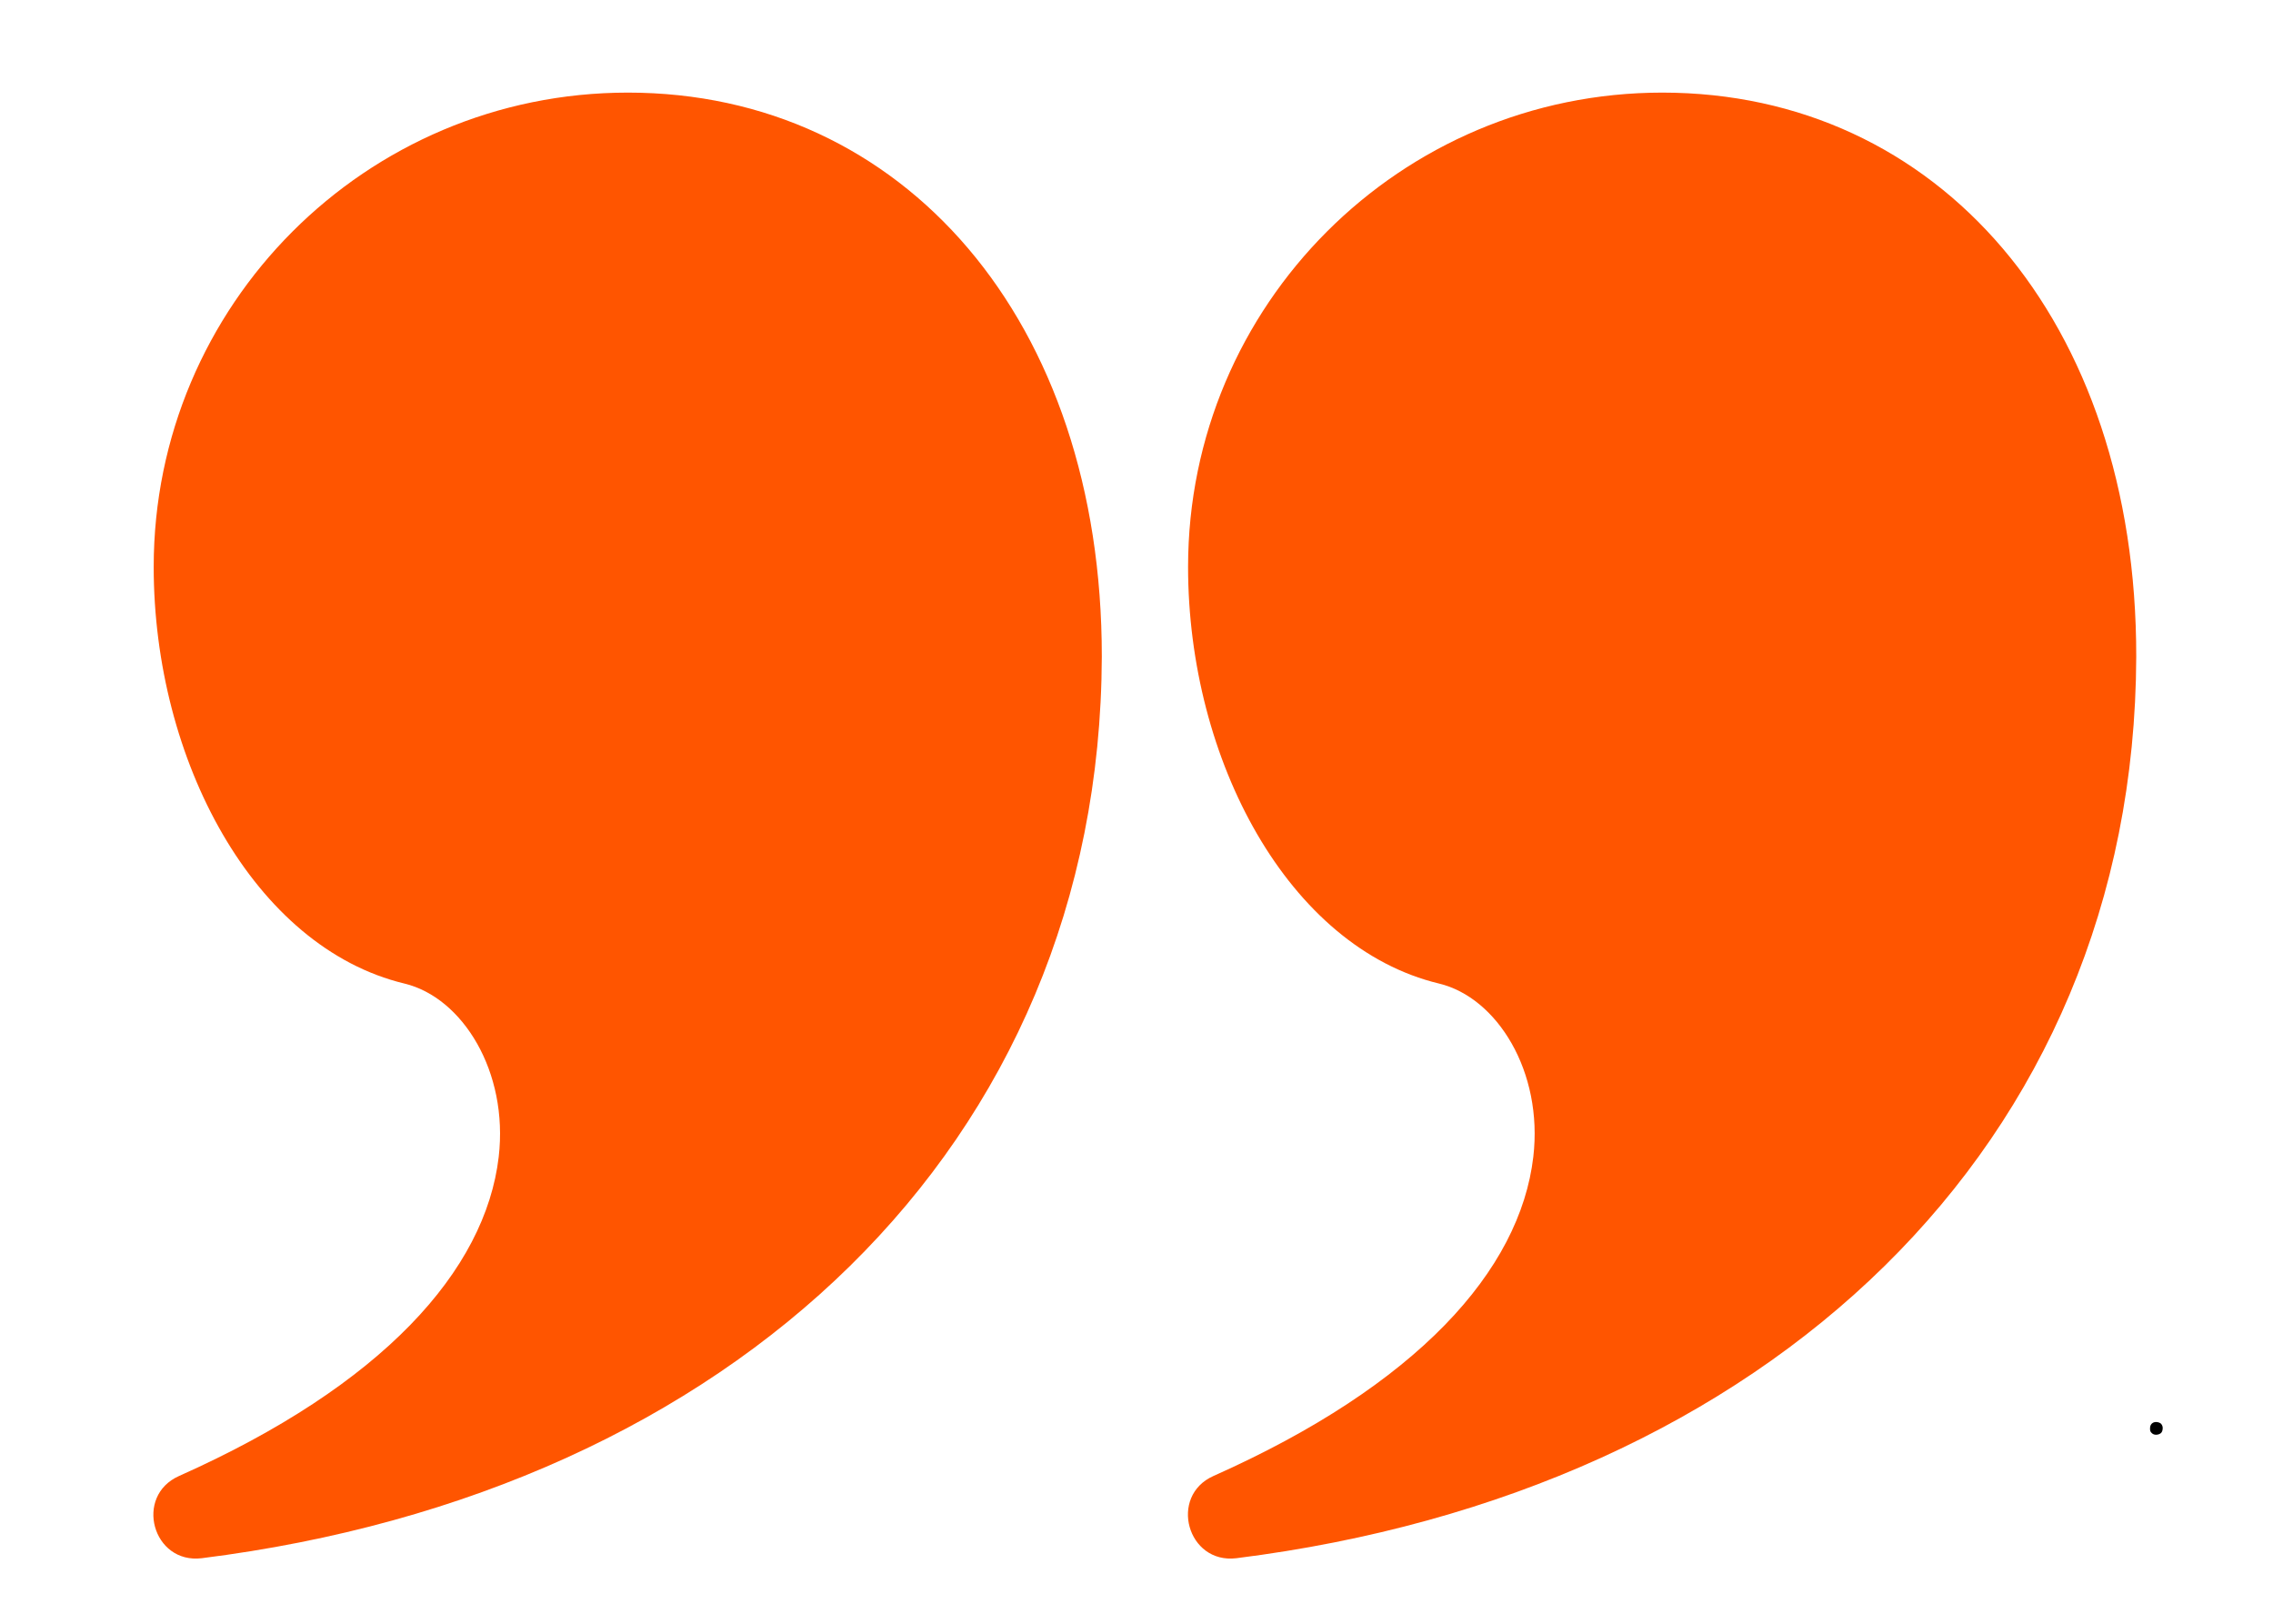 <svg xmlns="http://www.w3.org/2000/svg" width="56" viewBox="0 0 42 30" height="40" preserveAspectRatio="xMidYMid meet" version="1.0"><defs><g /><path d="M 2.516 1.582 L 21 1.582 L 21 29 L 2.516 29 Z M 2.516 1.582 " /><path d="M 21 1.582 L 39.531 1.582 L 39.531 29 L 21 29 Z M 21 1.582 " /></defs><g><path fill="#ff5500" d="M 11.602 1.711 C 16.688 1.711 20.363 5.914 20.359 12.133 C 20.328 21.168 13.531 27.559 3.73 28.789 C 2.82 28.902 2.473 27.641 3.309 27.27 C 7.07 25.594 8.969 23.473 9.215 21.375 C 9.398 19.801 8.547 18.43 7.473 18.172 C 4.695 17.504 2.84 14.047 2.84 10.473 C 2.84 5.637 6.758 1.711 11.602 1.711 Z M 11.602 1.711 " fill-opacity="1" fill-rule="nonzero" /></g><g><path fill="#ff5500" d="M 30.715 1.711 C 35.805 1.711 39.48 5.914 39.473 12.133 C 39.445 21.168 32.648 27.559 22.848 28.789 C 21.938 28.902 21.59 27.641 22.422 27.27 C 26.188 25.594 28.086 23.473 28.332 21.375 C 28.516 19.801 27.664 18.43 26.59 18.172 C 23.812 17.504 21.953 14.047 21.953 10.473 C 21.953 5.637 25.875 1.711 30.715 1.711 Z M 30.715 1.711 " fill-opacity="1" fill-rule="nonzero" /></g><g><g transform="translate(39.587, 26.492)"><g><path d="M 0.25 0.016 C 0.219 0.016 0.191 0.004 0.172 -0.016 C 0.148 -0.035 0.141 -0.062 0.141 -0.094 C 0.141 -0.133 0.148 -0.164 0.172 -0.188 C 0.191 -0.207 0.219 -0.219 0.25 -0.219 C 0.289 -0.219 0.32 -0.207 0.344 -0.188 C 0.363 -0.164 0.375 -0.141 0.375 -0.109 C 0.375 -0.066 0.363 -0.035 0.344 -0.016 C 0.32 0.004 0.289 0.016 0.25 0.016 Z M 0.25 0.016 " /></g></g></g></svg>